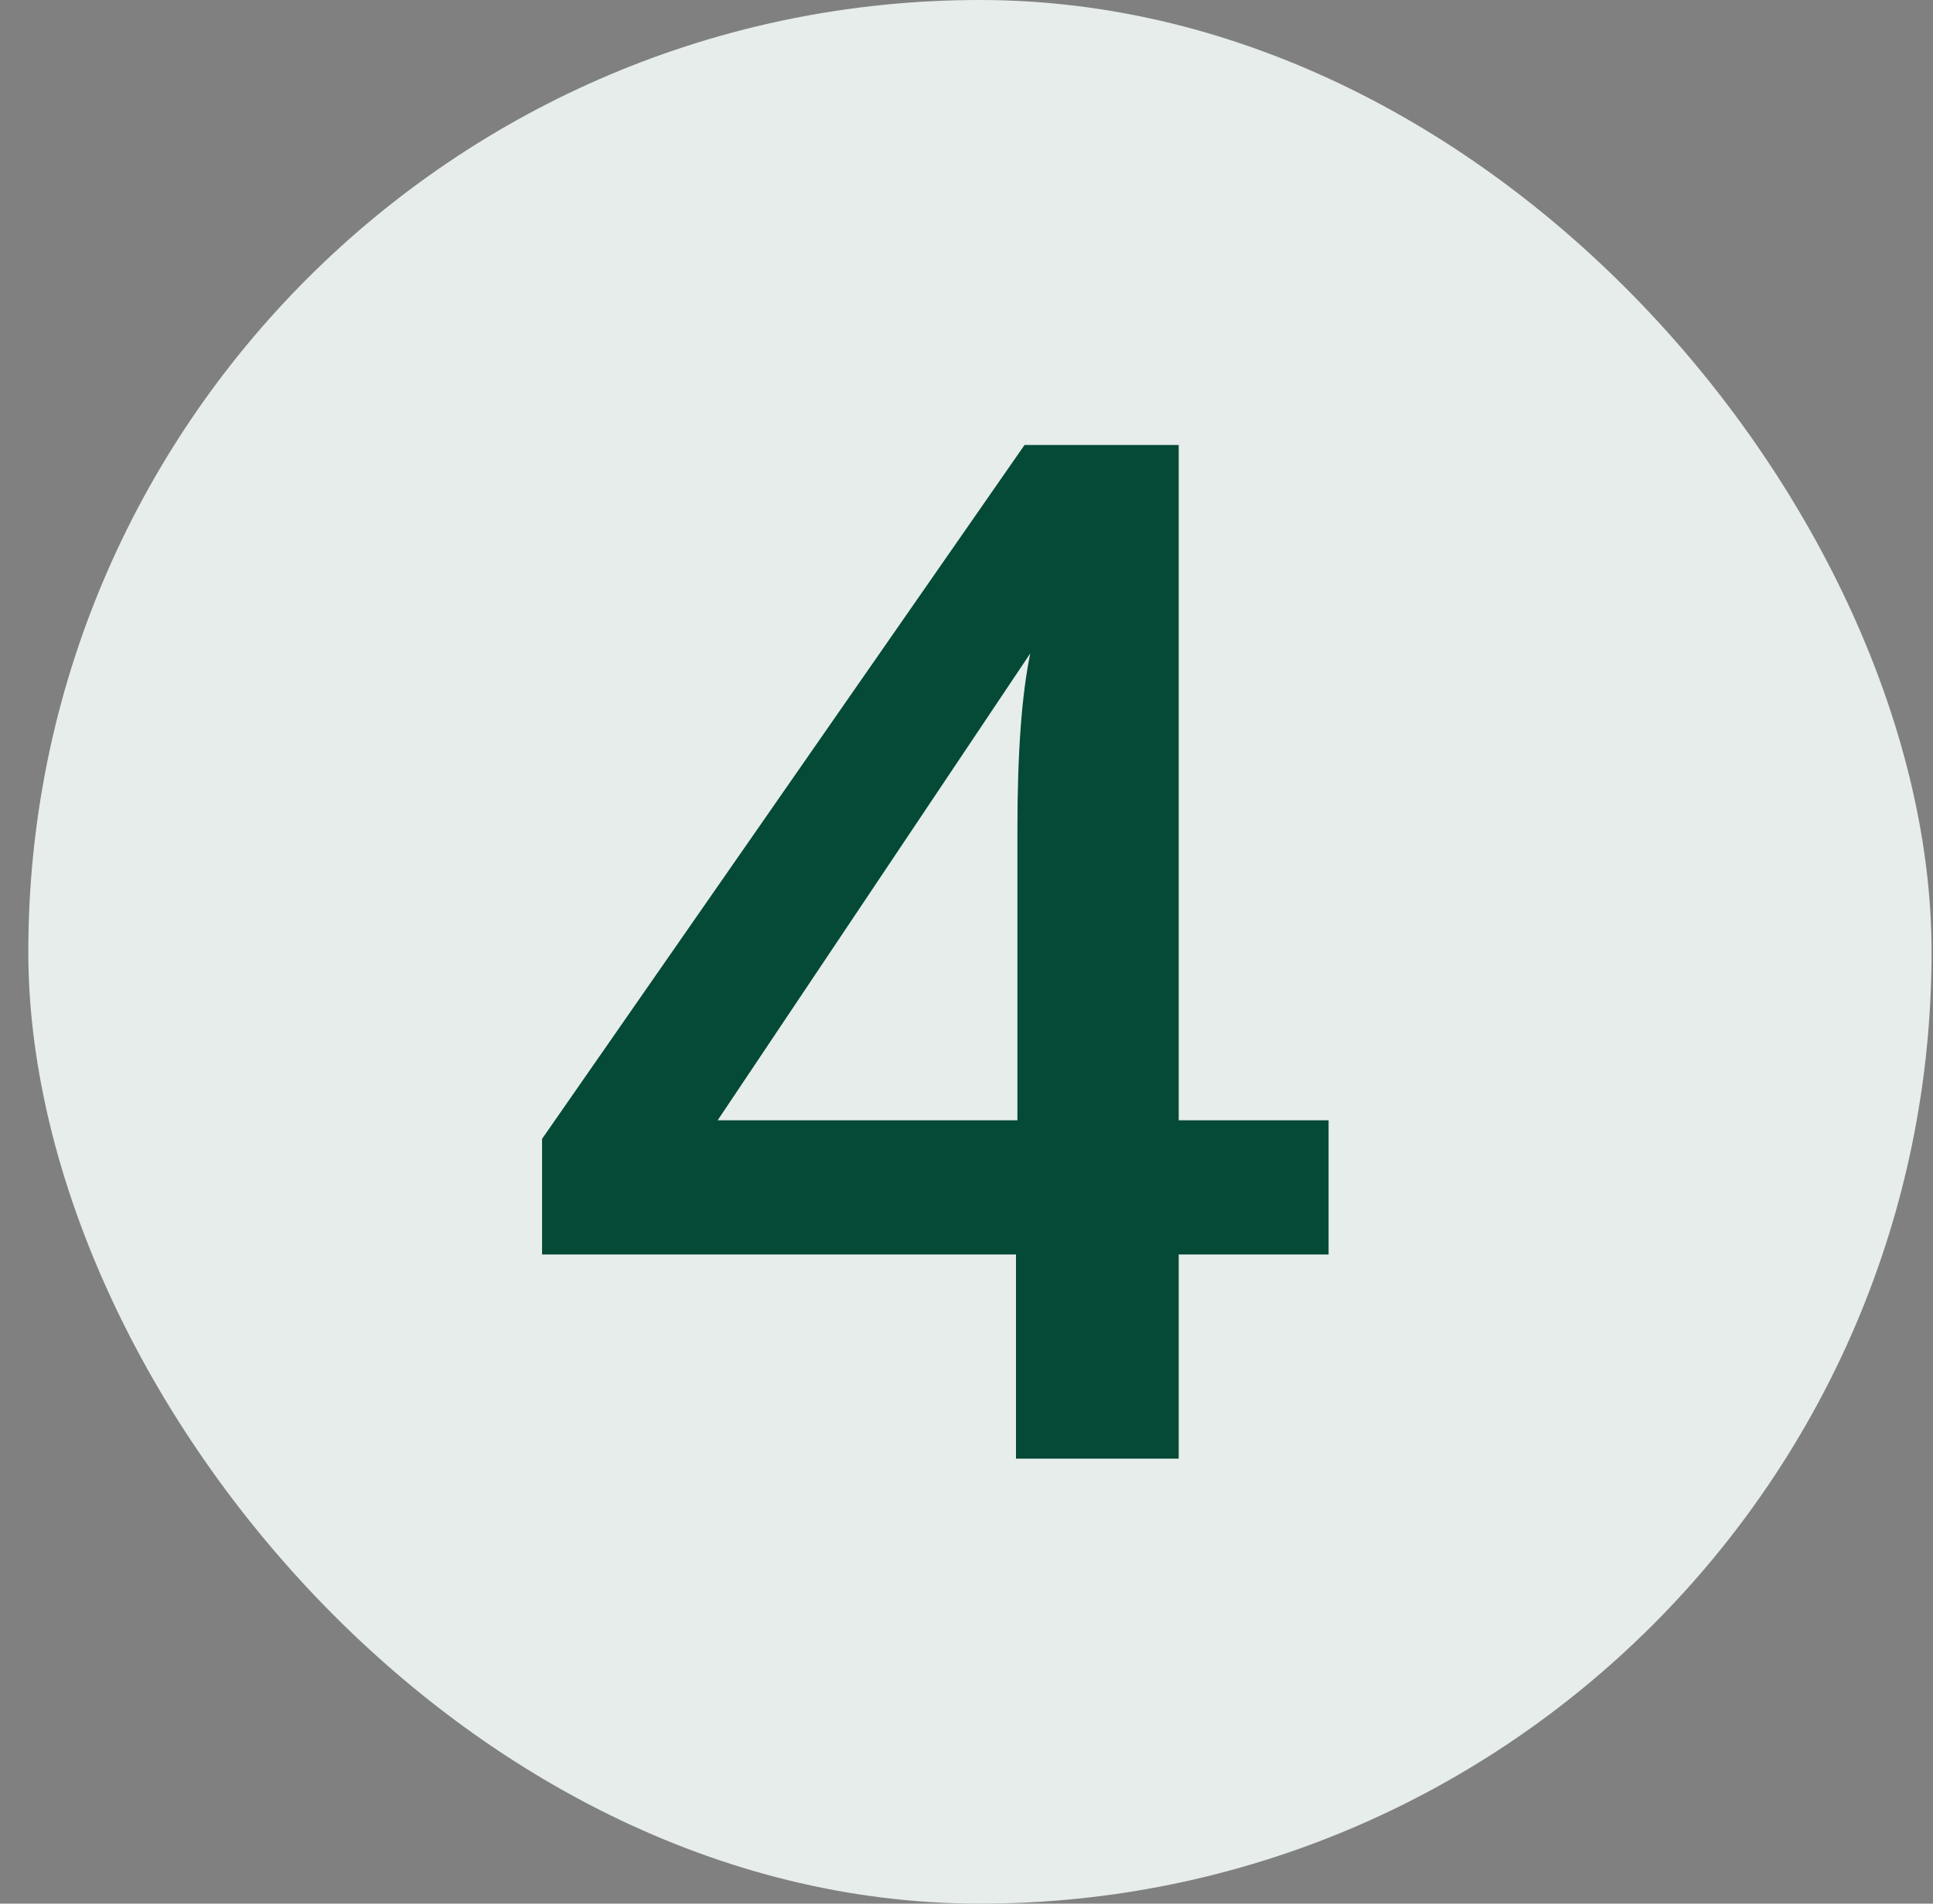 <svg width="65" height="64" viewBox="0 0 65 64" fill="none" xmlns="http://www.w3.org/2000/svg">
<rect x="0" y="0" width="65" height="64" fill="#808080" stroke="none"/>
<rect x="0.952" width="64" height="64" rx="32" fill="#E6EDEB"/>
<path d="M39.636 37.664H44.676V42.176H39.636V49.04H34.164V42.176H18.228V38.288L34.452 14.96H39.636V37.664ZM34.644 21.968L24.132 37.664H34.212V27.872C34.212 25.328 34.356 23.36 34.644 21.968Z" fill="#044A36"/>
</svg>
